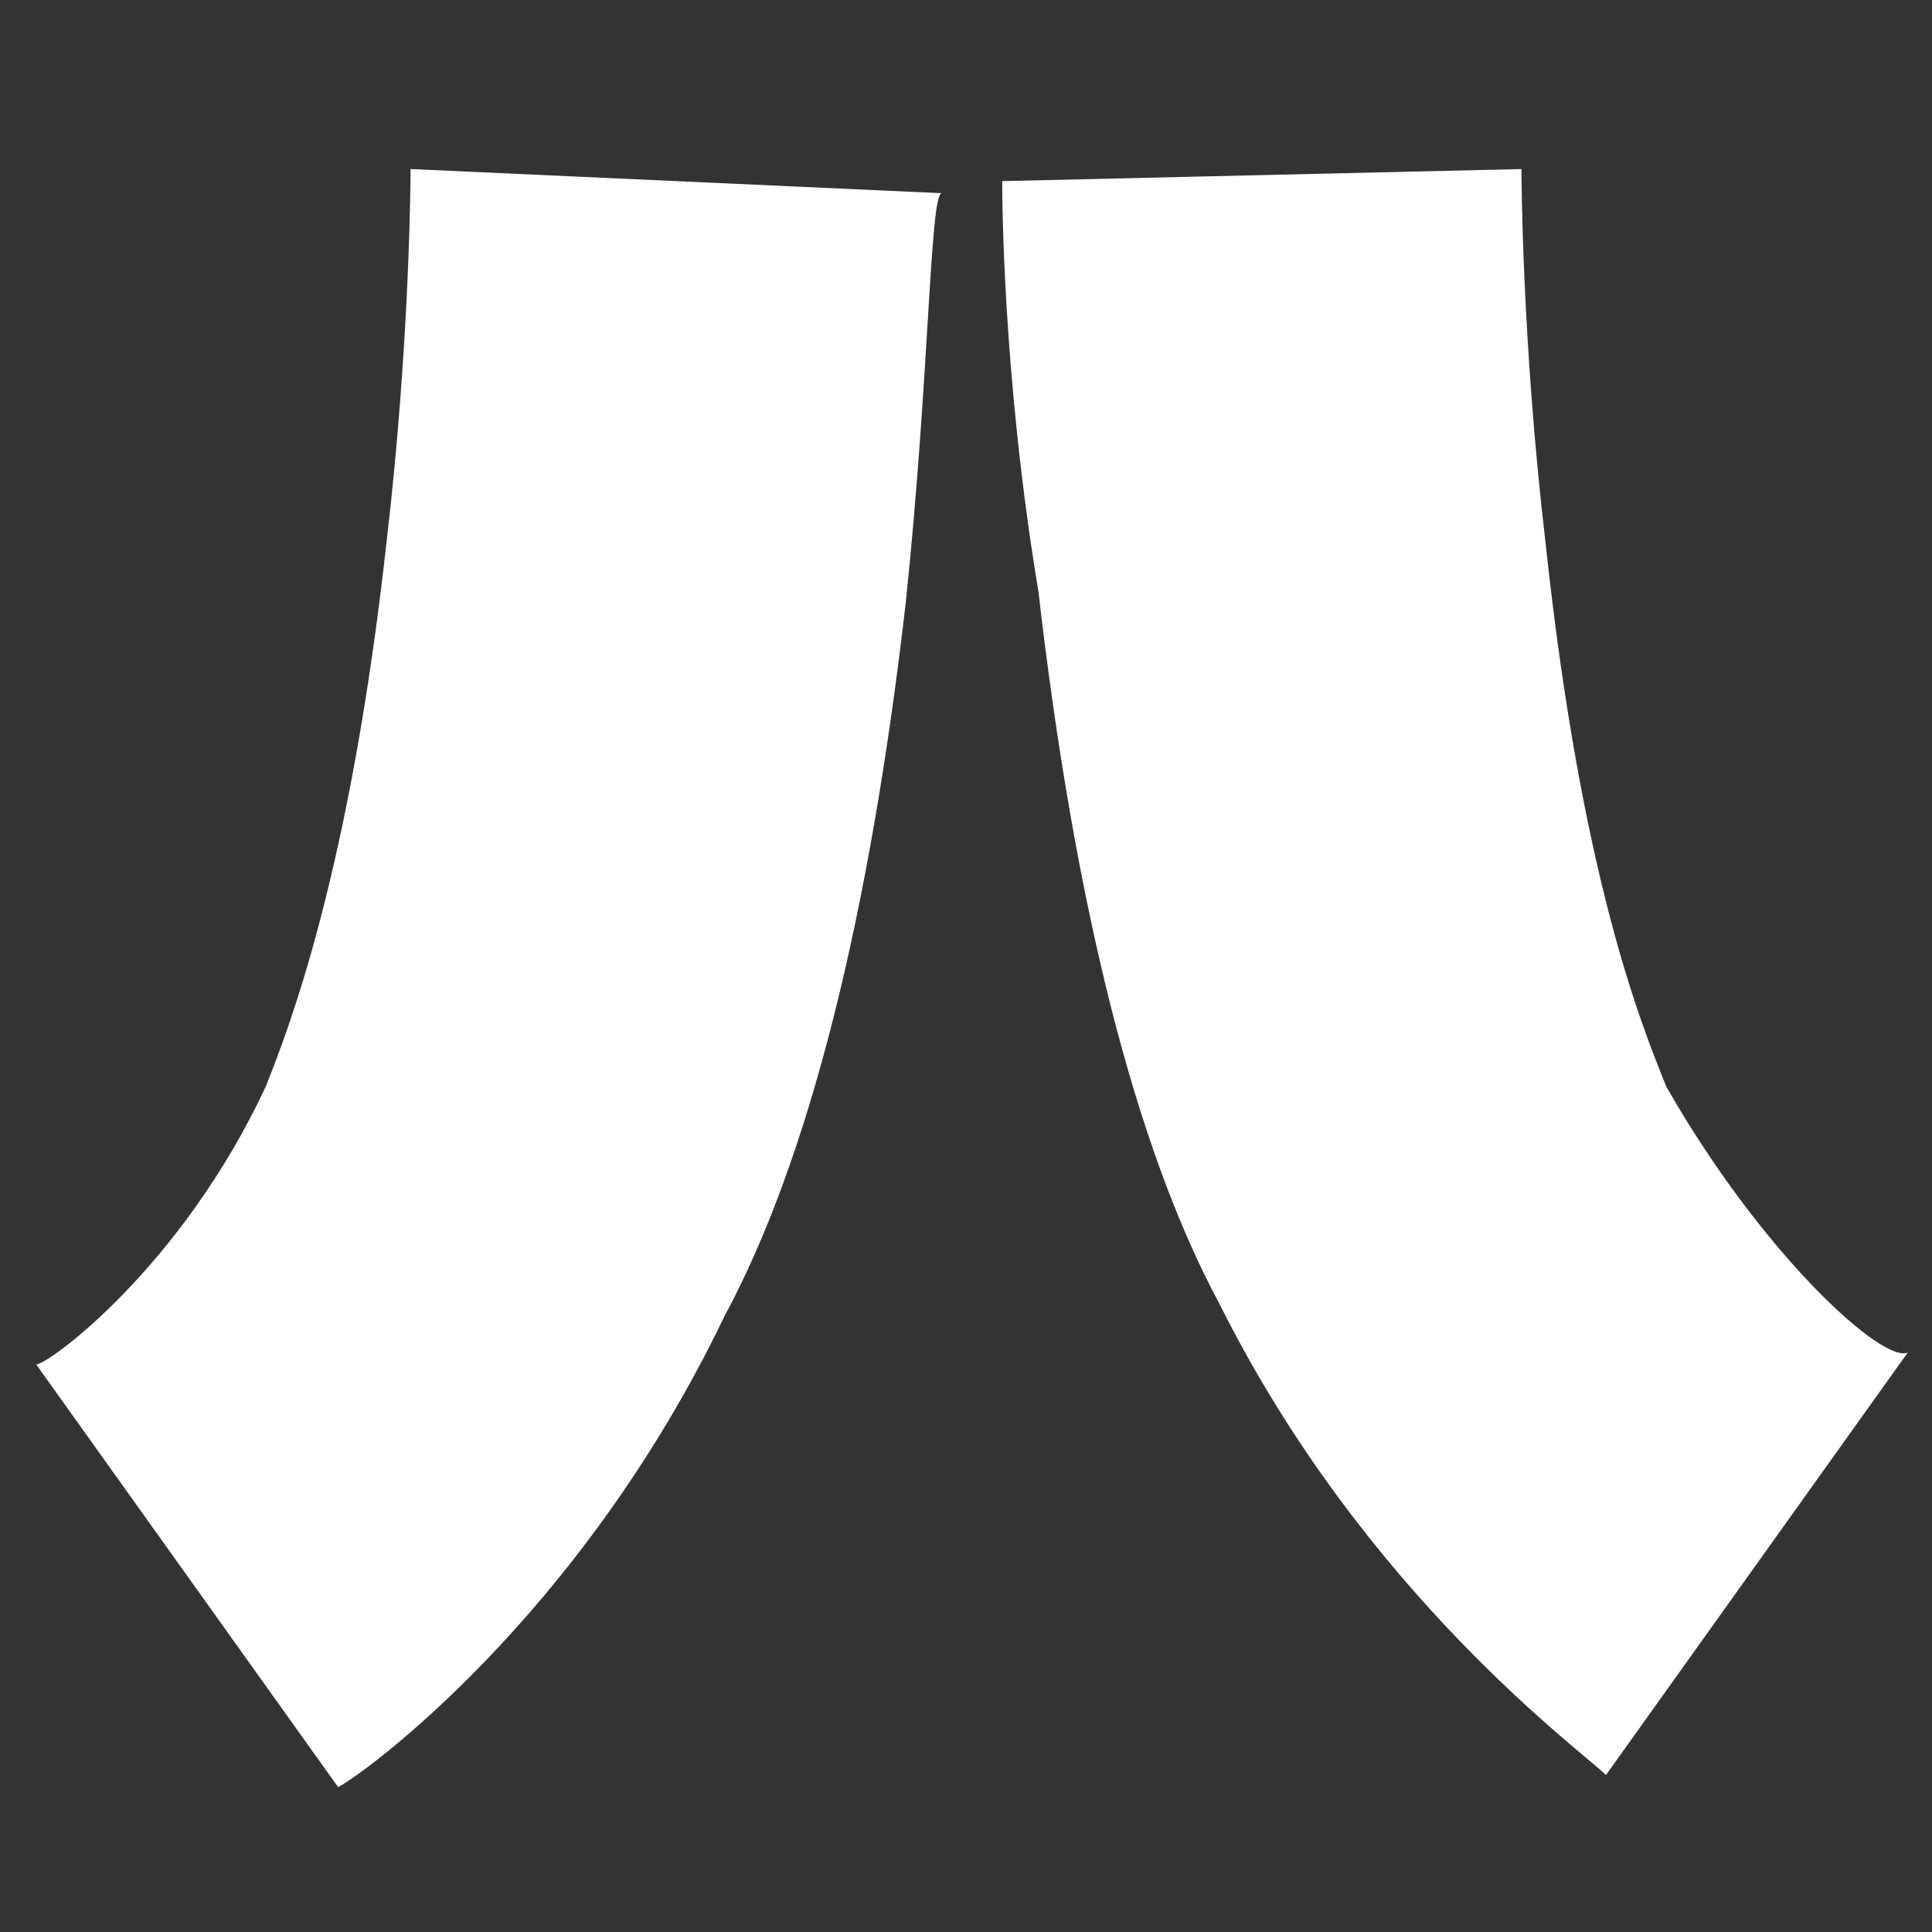 <?xml version="1.0" encoding="utf-8"?>
<!-- Generator: Adobe Illustrator 26.2.1, SVG Export Plug-In . SVG Version: 6.00 Build 0)  -->
<svg version="1.1" id="Layer_1" xmlns="http://www.w3.org/2000/svg" xmlns:xlink="http://www.w3.org/1999/xlink" x="0px" y="0px"
	 viewBox="0 0 16 16" style="enable-background:new 0 0 16 16;" xml:space="preserve">
<rect x="0" y="0" width="16" height="16" fill="#333333" stroke="none"/>
<style type="text/css">
	.st0{fill:#FFFFFF;}
</style>
<g>
	<g>
		<path class="st0" d="M3.2,4.5c-0.3,2.7-0.8,4-1,4.5c-0.7,1.5-1.8,2.3-1.9,2.3c0,0,0,0,0,0l2.5,3.5c0.2-0.1,2-1.4,3.2-3.9
			c0.7-1.3,1.2-3.3,1.5-5.9c0.2-1.9,0.2-3.4,0.3-3.4L3.4,1.4C3.4,1.4,3.4,2.8,3.2,4.5z M13.8,9c-0.2-0.5-0.7-1.7-1-4.5
			c-0.2-1.7-0.2-3.1-0.2-3.1l-2.1,0.1l2.1-0.1L8.3,1.5c0,0.1,0,1.6,0.3,3.4c0.3,2.6,0.8,4.6,1.5,5.9c1.2,2.4,3,3.7,3.2,3.9l2.5-3.5
			C15.6,11.3,14.6,10.4,13.8,9z"/>
	</g>
</g>
</svg>
